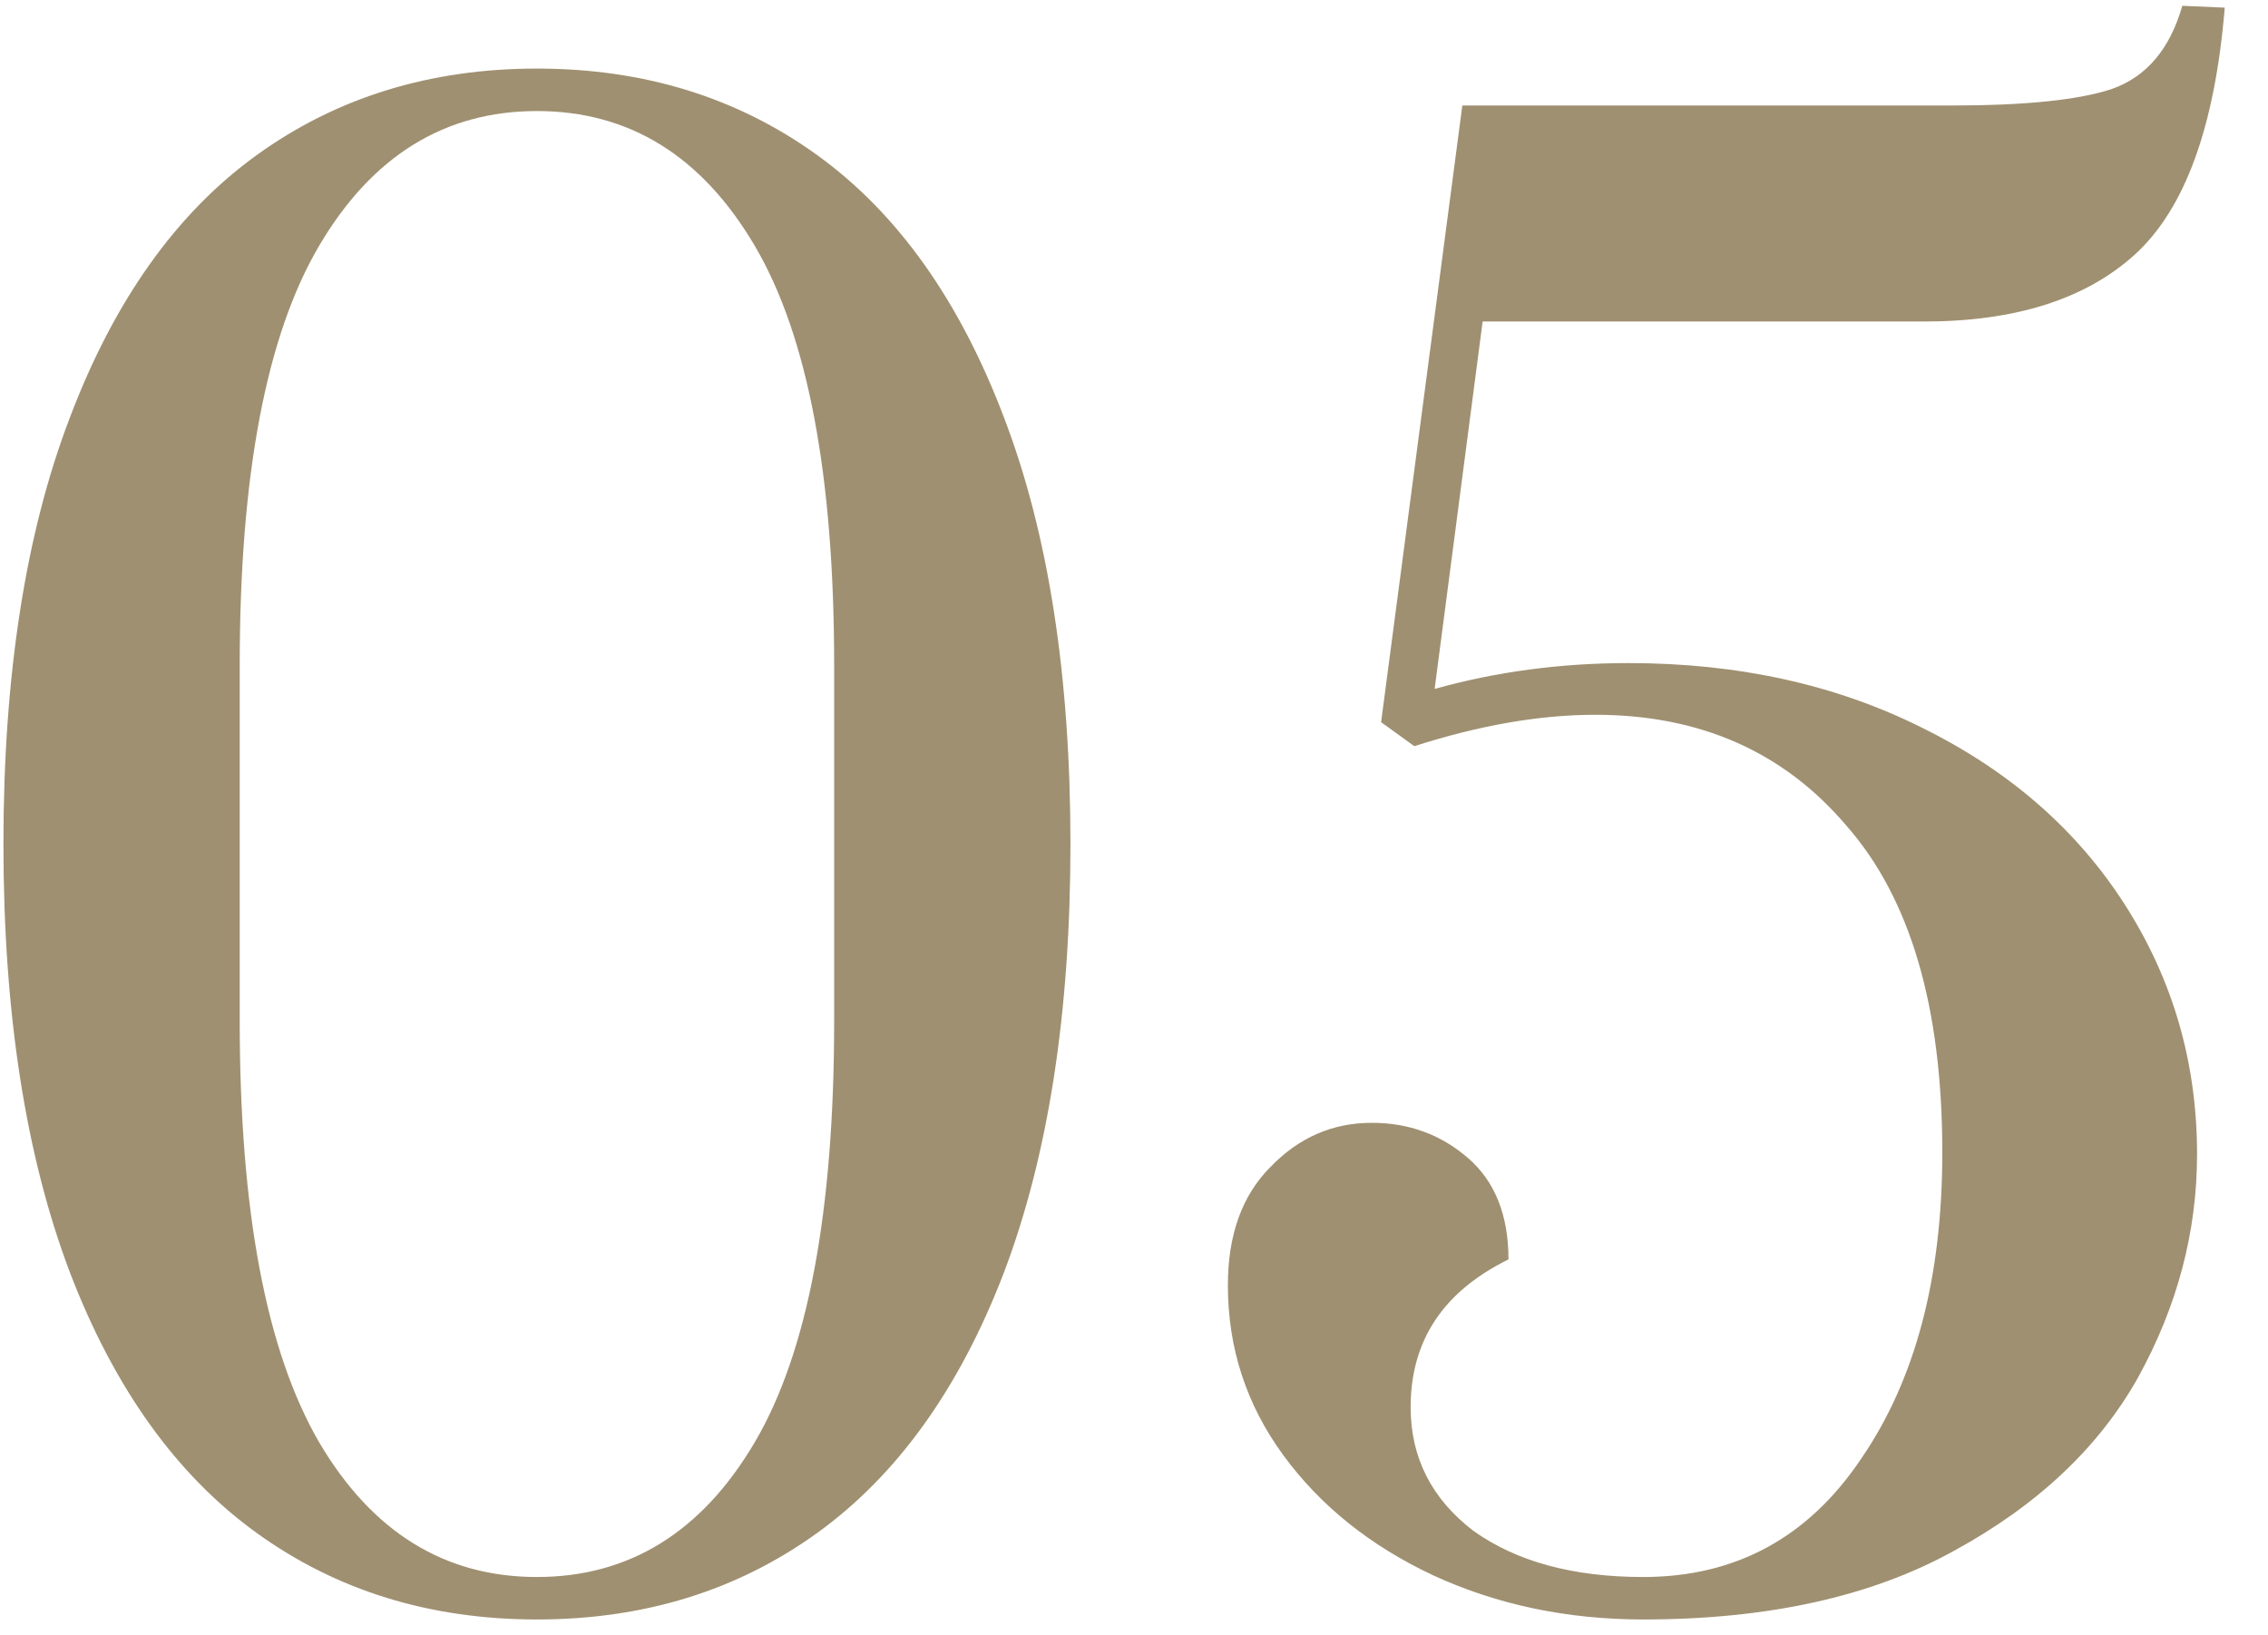 <svg width="43" height="31" viewBox="0 0 43 31" fill="none" xmlns="http://www.w3.org/2000/svg">
<path d="M10.18 30.7C8.15 30.7 6.377 30.152 4.86 29.055C3.343 27.958 2.165 26.313 1.325 24.12C0.485 21.903 0.065 19.197 0.065 16C0.065 12.803 0.485 10.108 1.325 7.915C2.165 5.698 3.343 4.042 4.86 2.945C6.377 1.848 8.15 1.3 10.18 1.3C12.21 1.3 13.983 1.848 15.5 2.945C17.017 4.042 18.195 5.698 19.035 7.915C19.875 10.108 20.295 12.803 20.295 16C20.295 19.197 19.875 21.903 19.035 24.12C18.195 26.313 17.017 27.958 15.5 29.055C13.983 30.152 12.21 30.7 10.18 30.7ZM10.18 29.895C11.93 29.895 13.307 29.043 14.31 27.34C15.313 25.637 15.815 22.977 15.815 19.36V12.605C15.815 9.012 15.313 6.363 14.31 4.66C13.307 2.957 11.93 2.105 10.18 2.105C8.43 2.105 7.053 2.957 6.05 4.66C5.047 6.363 4.545 9.012 4.545 12.605V19.36C4.545 22.953 5.047 25.613 6.05 27.34C7.053 29.043 8.43 29.895 10.18 29.895ZM31.155 30.7C29.709 30.7 28.378 30.42 27.165 29.86C25.975 29.3 25.03 28.542 24.33 27.585C23.63 26.628 23.28 25.555 23.28 24.365C23.28 23.408 23.549 22.662 24.085 22.125C24.622 21.565 25.264 21.285 26.01 21.285C26.71 21.285 27.317 21.507 27.83 21.95C28.343 22.393 28.6 23.035 28.6 23.875C27.363 24.482 26.745 25.415 26.745 26.675C26.745 27.632 27.142 28.413 27.935 29.02C28.752 29.603 29.825 29.895 31.155 29.895C32.905 29.895 34.282 29.148 35.285 27.655C36.312 26.162 36.825 24.225 36.825 21.845C36.825 19.092 36.218 17.027 35.005 15.65C33.815 14.25 32.228 13.55 30.245 13.55C29.195 13.55 28.052 13.748 26.815 14.145L26.185 13.69L27.725 2H37C38.4 2 39.415 1.895 40.045 1.685C40.699 1.452 41.142 0.927 41.375 0.11L42.18 0.145C41.993 2.408 41.422 3.972 40.465 4.835C39.532 5.675 38.202 6.095 36.475 6.095H28.11L27.2 13.06C28.367 12.733 29.592 12.57 30.875 12.57C32.952 12.57 34.807 12.978 36.44 13.795C38.097 14.612 39.38 15.732 40.29 17.155C41.2 18.578 41.655 20.153 41.655 21.88C41.655 23.35 41.282 24.762 40.535 26.115C39.788 27.445 38.622 28.542 37.035 29.405C35.472 30.268 33.512 30.7 31.155 30.7Z" fill="#9F9071"/>
</svg>
